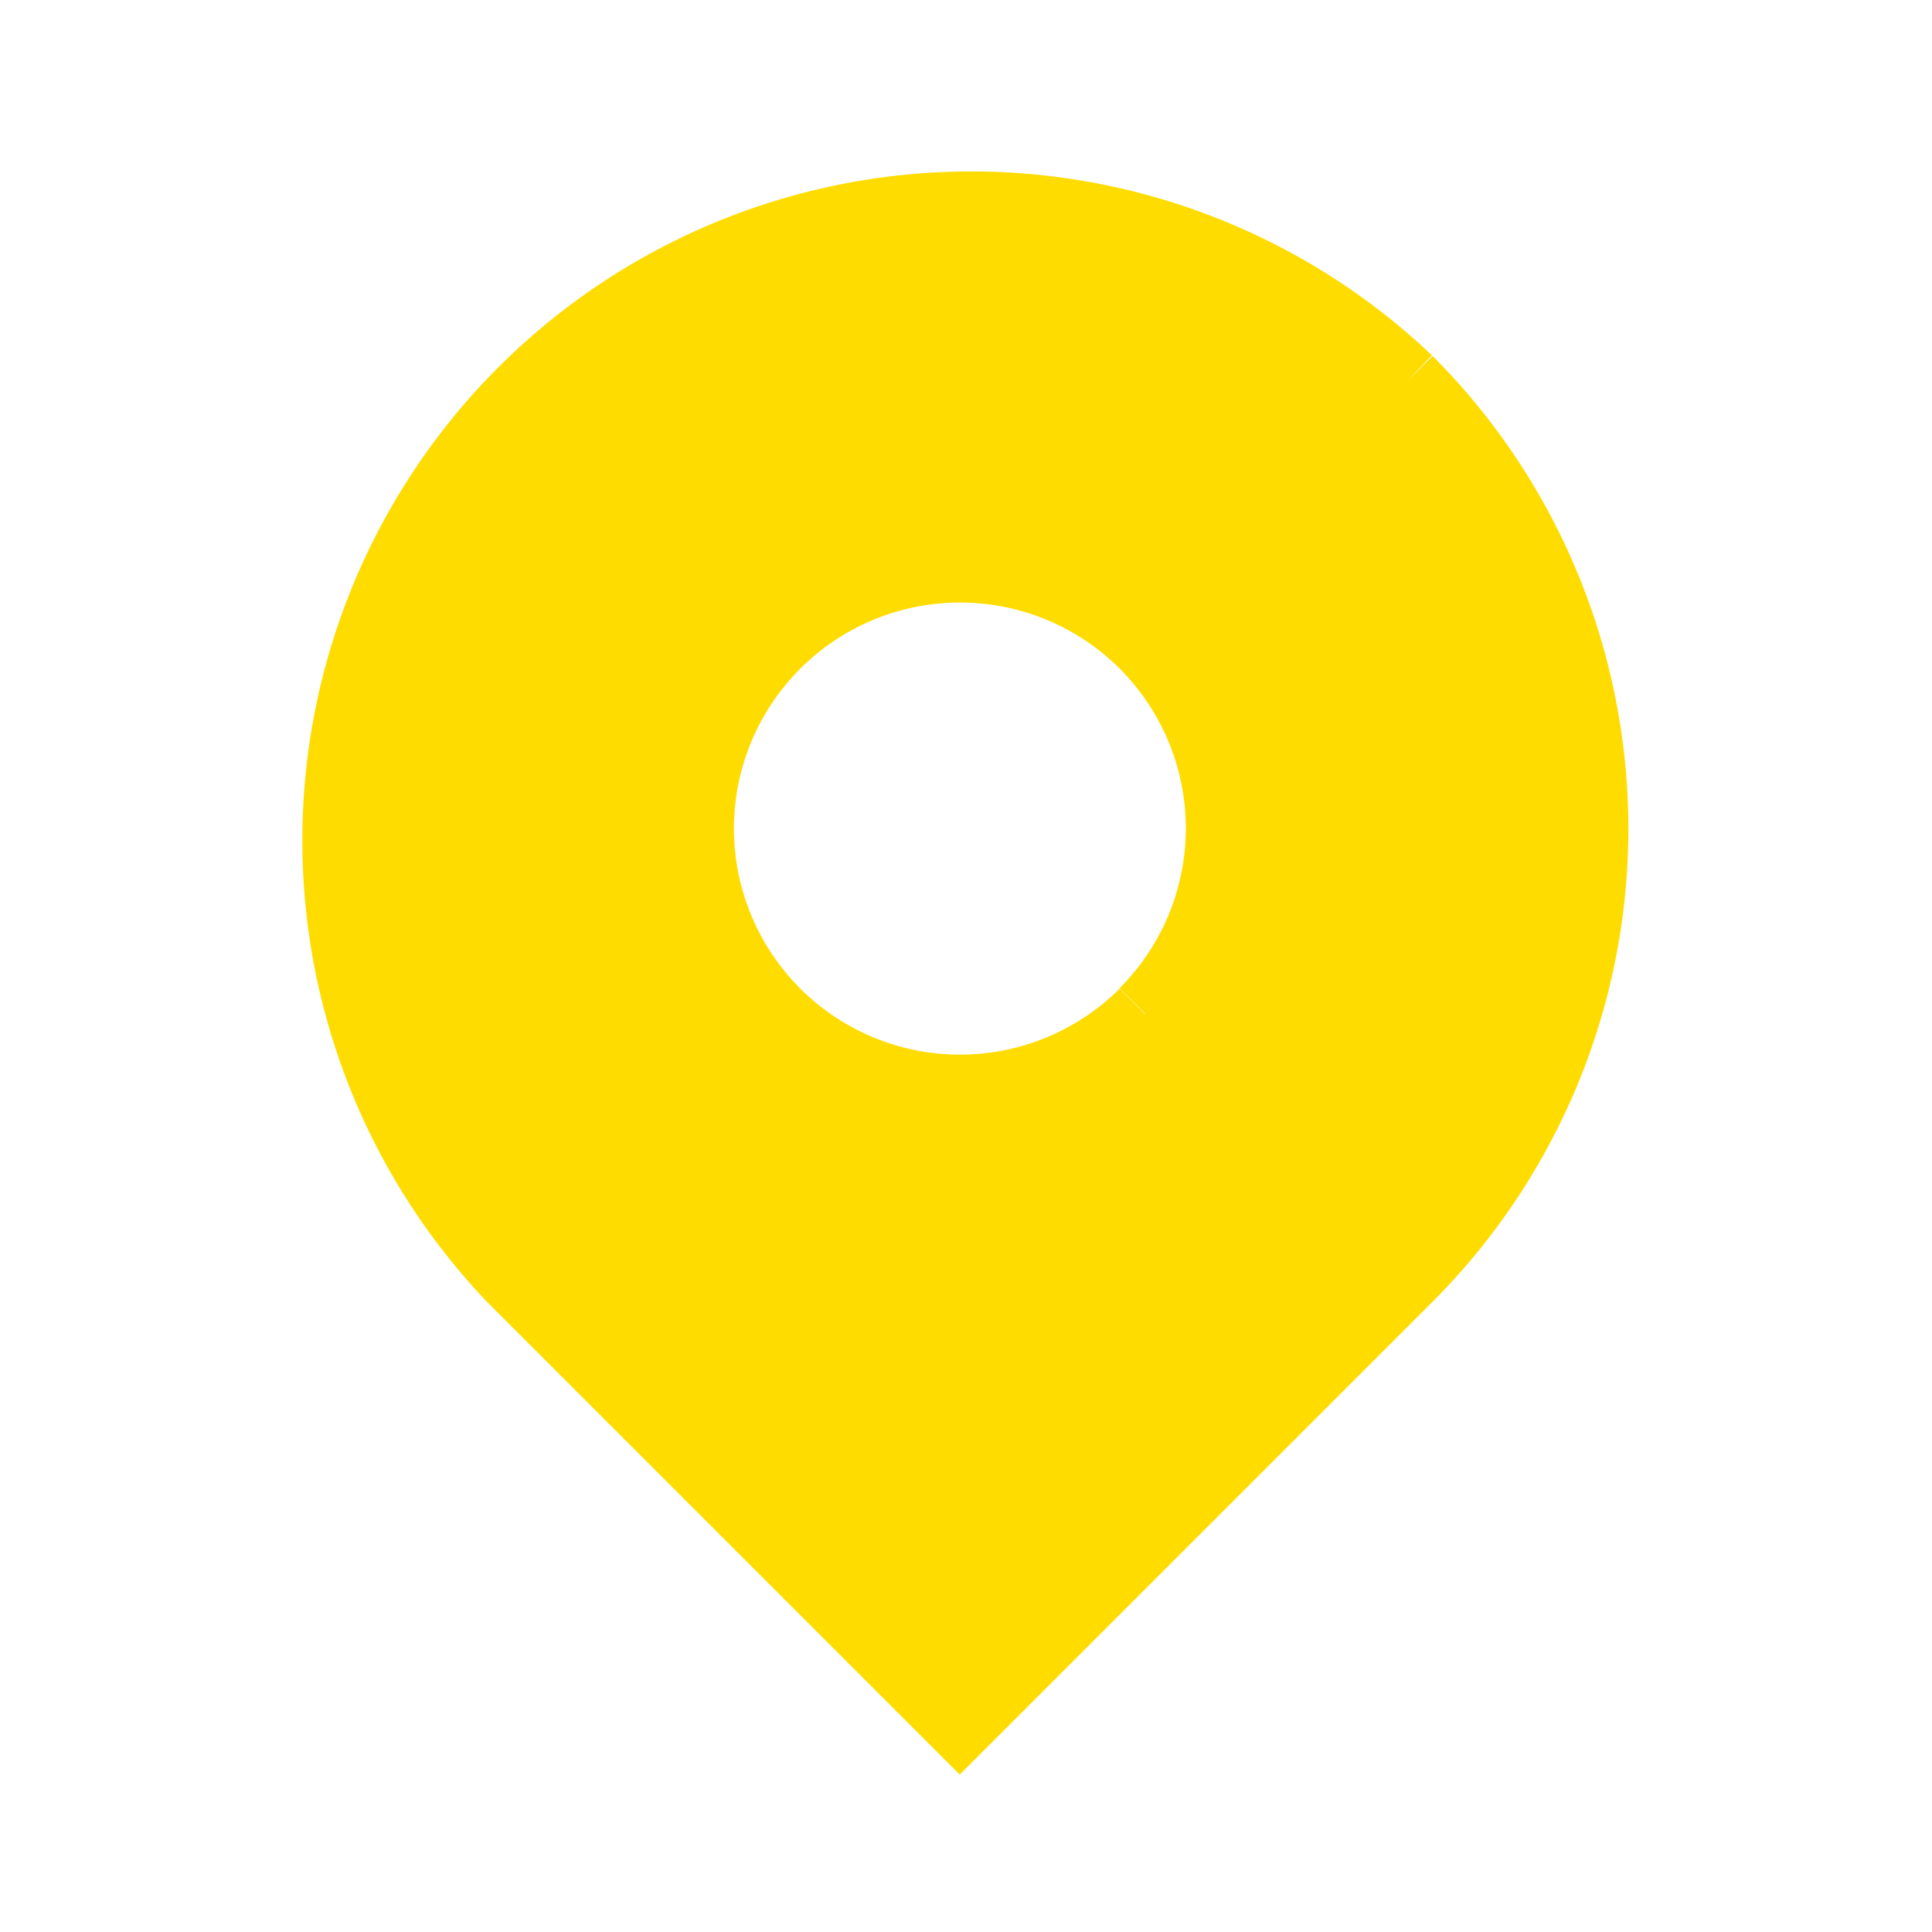 <svg xmlns="http://www.w3.org/2000/svg" viewBox="0 0 40 40" width="30" height="30">
  <path fill="#FFDC00" d="M29.13,7.9A13.1,13.1,0,0,0,10.61,26.42l9.26,9.26,9.26-9.26a13.1,13.1,0,0,0,0-18.52M23.71,21a5.43,5.43,0,1,1,0-7.69h0a5.43,5.43,0,0,1,0,7.68" stroke="#FFDC00" stroke-width="1.5"/>
</svg>
